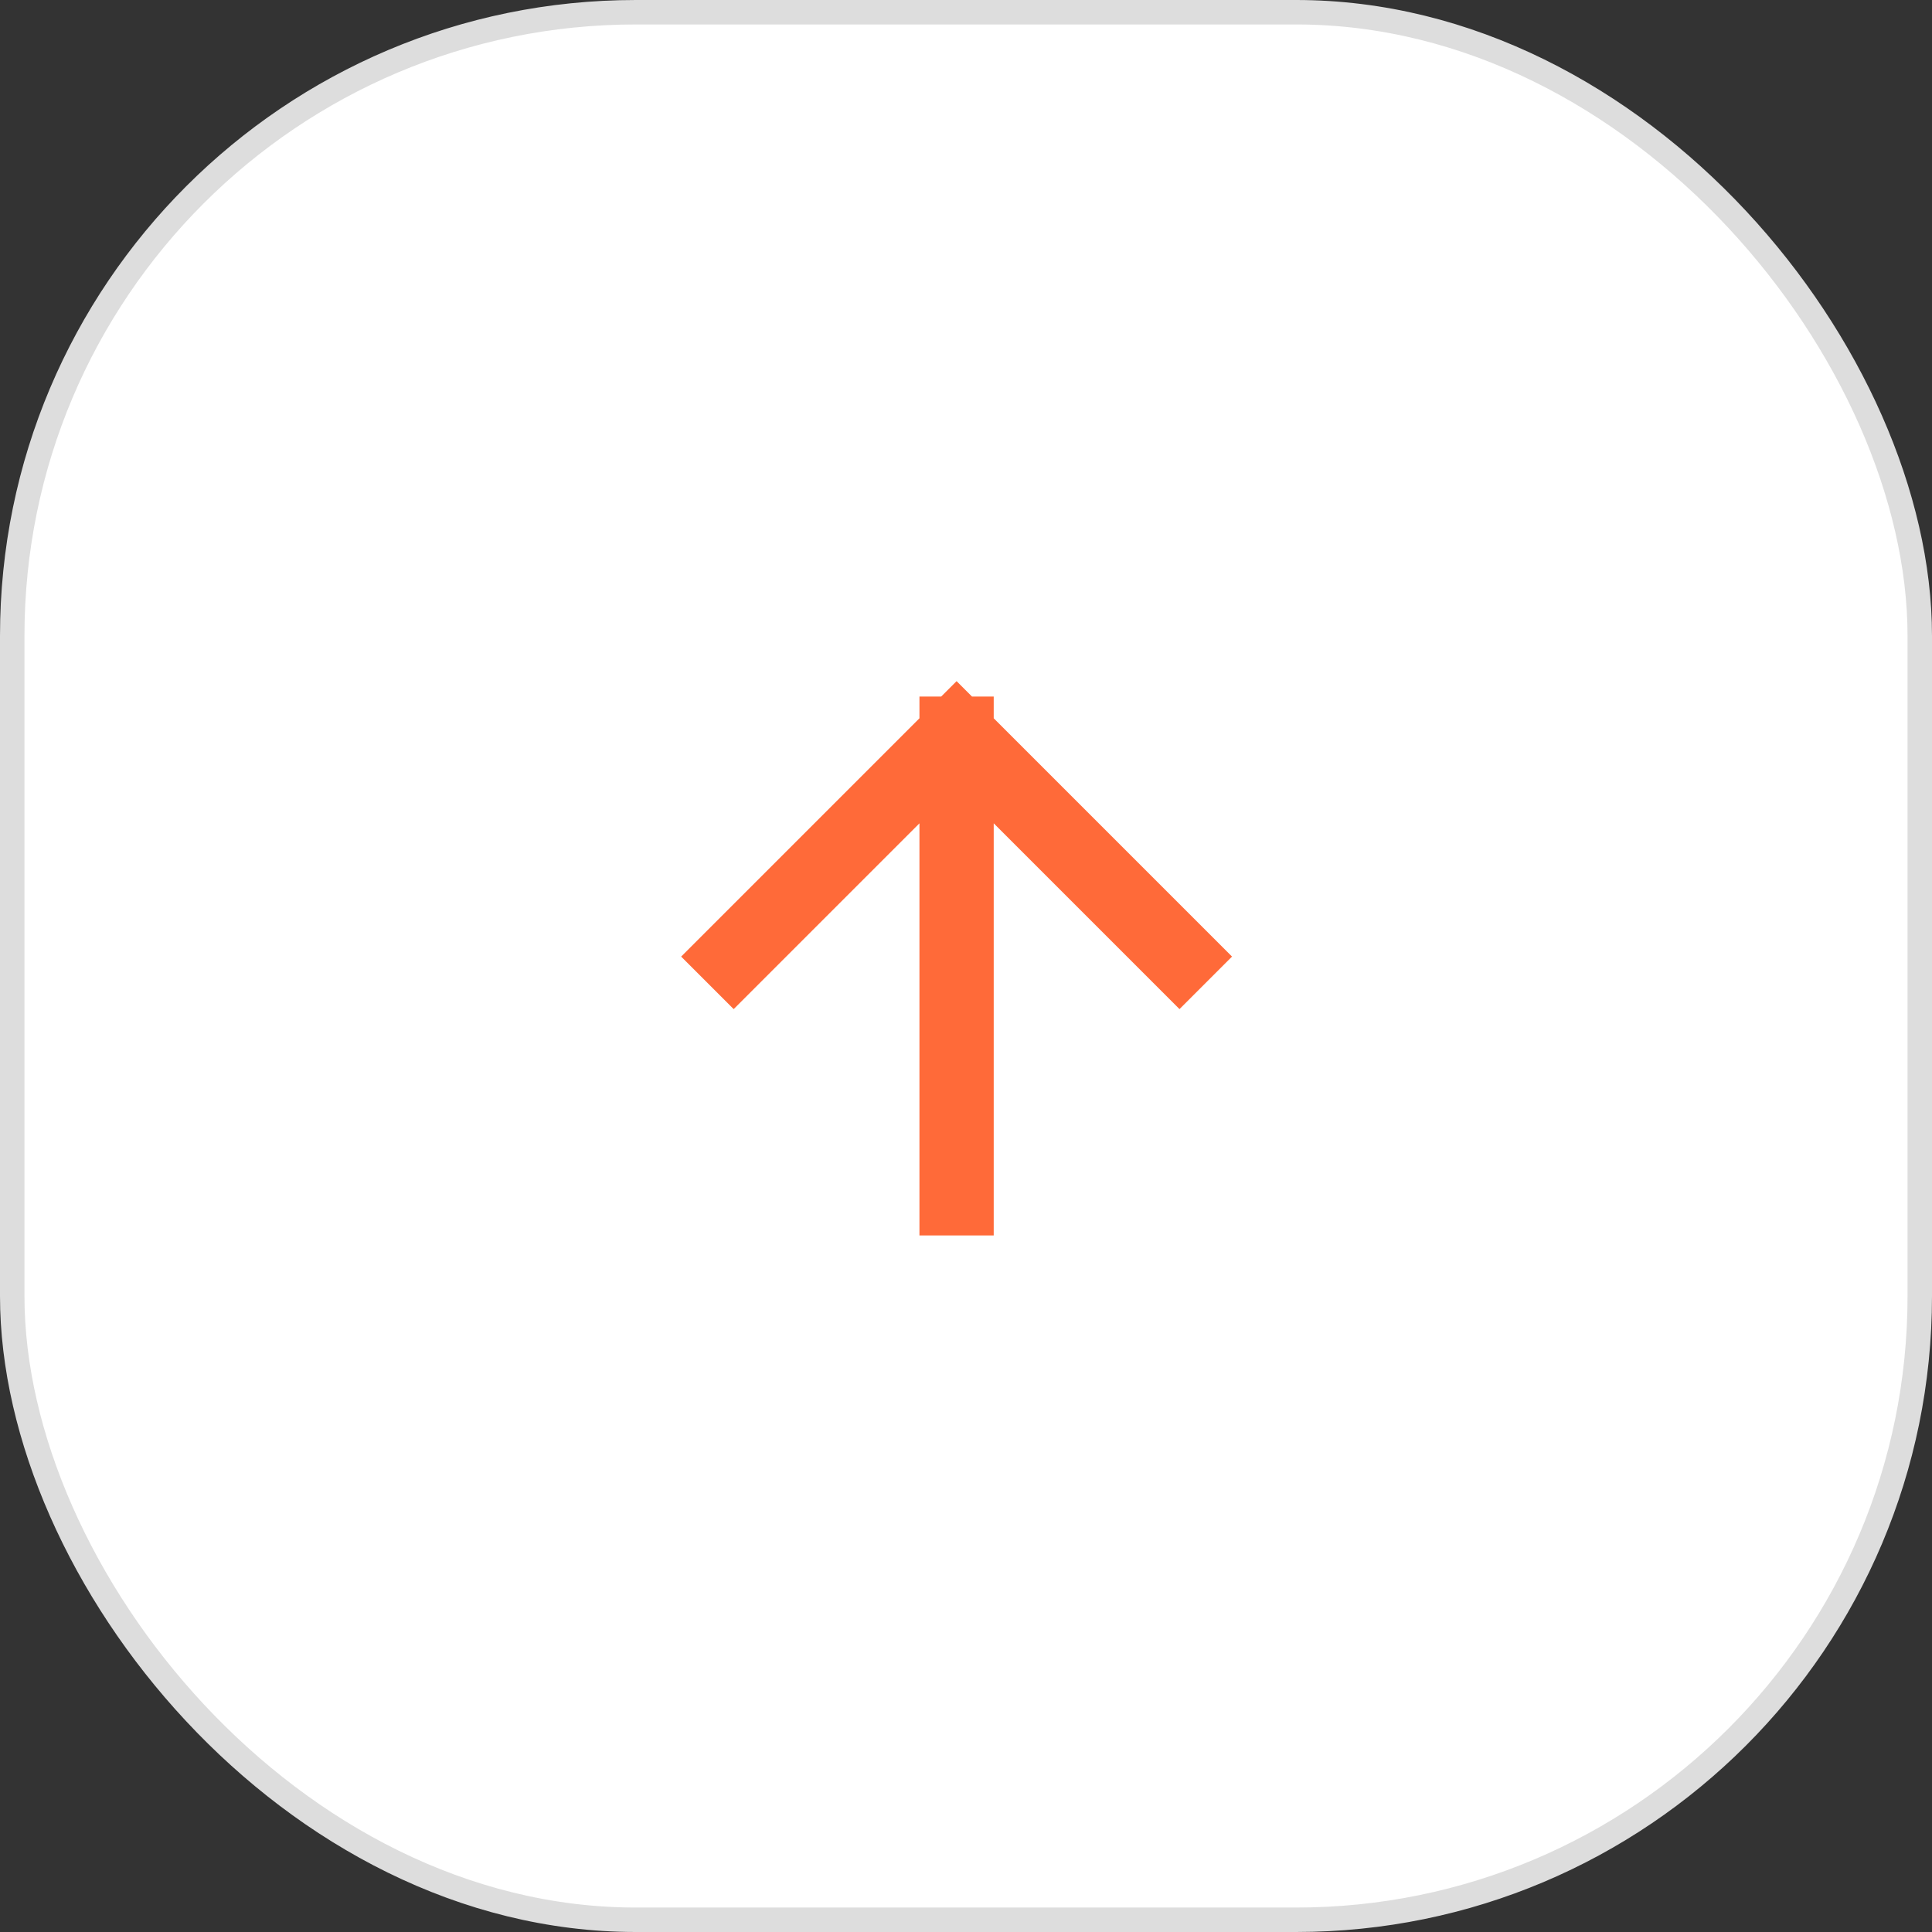 <?xml version="1.0" encoding="UTF-8"?> <svg xmlns="http://www.w3.org/2000/svg" width="79" height="79" viewBox="0 0 79 79" fill="none"><rect x="0" y="0" width="79" height="79" fill="#333333" stroke="none"/><rect x="0.5" y="0.5" width="78" height="78" rx="25.5" fill="white" stroke="#DDDDDD"></rect><path d="M39.115 30V49M39.115 30L30 39.115M39.115 30L48.23 39.115" stroke="#FF6A39" stroke-width="3.037" stroke-linecap="square"></path></svg> 